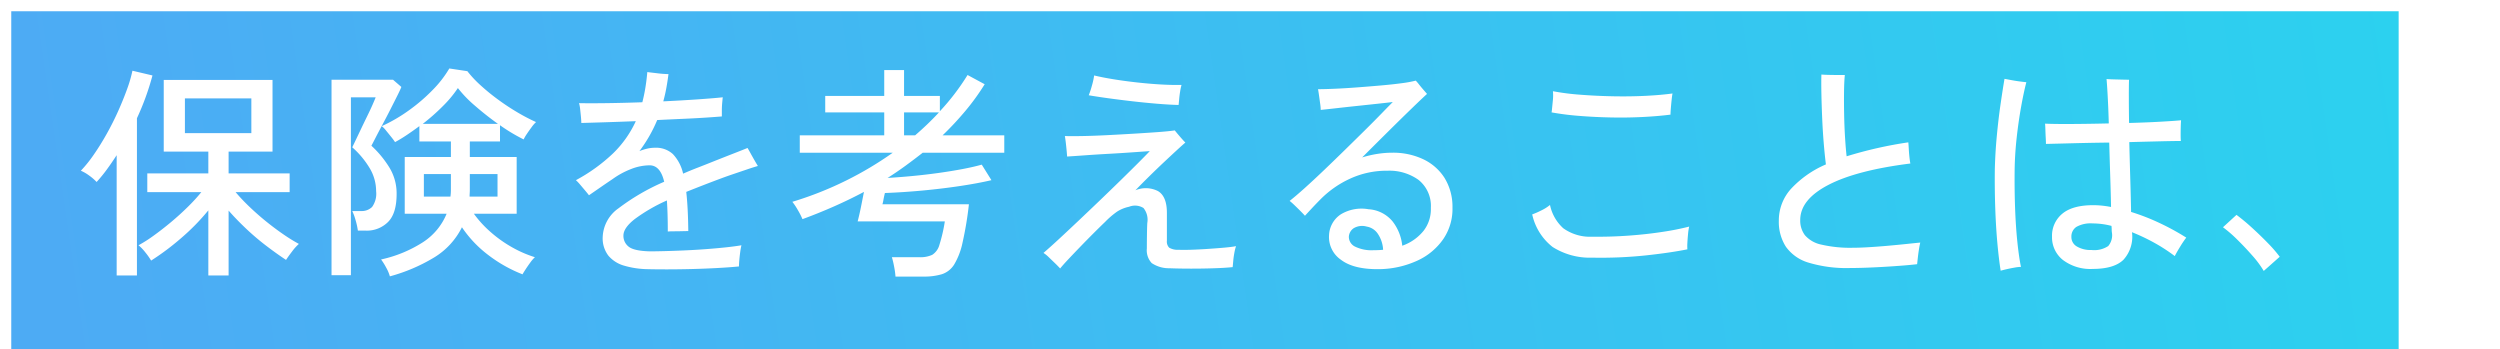 <svg xmlns="http://www.w3.org/2000/svg" xmlns:xlink="http://www.w3.org/1999/xlink" width="444" height="62" viewBox="0 0 444 62"><defs><clipPath id="a"><rect width="444" height="62" transform="translate(140 320)" fill="#fff" stroke="#707070" stroke-width="1"/></clipPath><linearGradient id="b" x1="0.012" y1="0.316" x2="1" y2="0.296" gradientUnits="objectBoundingBox"><stop offset="0" stop-color="#4dabf4"/><stop offset="1" stop-color="#2cd1ef"/></linearGradient><filter id="c" x="0" y="0" width="426" height="62" filterUnits="userSpaceOnUse"><feOffset dx="2" dy="2" input="SourceAlpha"/><feGaussianBlur result="d"/><feFlood flood-color="#fff"/><feComposite operator="in" in2="d"/><feComposite in="SourceGraphic"/></filter></defs><g transform="translate(-140 -320)" clip-path="url(#a)"><g transform="matrix(1, 0, 0, 1, 140, 320)" filter="url(#c)"><rect width="424" height="60" fill="url(#b)"/></g><g transform="translate(154.36 332.16)"><path d="M23,2.92V-8.64a38.85,38.85,0,0,1-4.82,4.92,45.2,45.2,0,0,1-5.34,4,12.208,12.208,0,0,0-1-1.42,7.882,7.882,0,0,0-1.24-1.3,24.3,24.3,0,0,0,2.7-1.72q1.5-1.08,3.06-2.38t2.98-2.7a31.754,31.754,0,0,0,2.42-2.64h-9.6V-15.2H23v-3.88H15.08V-31.8H34.4v12.72H26.6v3.88H37.44v3.32h-9.6a33.041,33.041,0,0,0,2.46,2.6q1.42,1.36,2.98,2.62t3.08,2.3a29.536,29.536,0,0,0,2.72,1.68,8.819,8.819,0,0,0-1.22,1.36Q37.16-.4,36.8.16,35.16-.92,33.32-2.32a44.435,44.435,0,0,1-3.56-3.02Q28.04-6.96,26.6-8.6V2.92Zm-16.28,0V-18.44q-.88,1.36-1.76,2.56a25.64,25.64,0,0,1-1.8,2.2,9.044,9.044,0,0,0-1.32-1.14,7.343,7.343,0,0,0-1.48-.86,23.038,23.038,0,0,0,2.3-2.86q1.18-1.7,2.3-3.7T7-26.3q.92-2.06,1.58-3.9a23.367,23.367,0,0,0,.94-3.24l3.56.84A46.238,46.238,0,0,1,10.32-25V2.92ZM18.84-22.36h11.8v-6.16H18.84ZM55.24,3.08a6.964,6.964,0,0,0-.66-1.56,11.2,11.2,0,0,0-.9-1.44,22.639,22.639,0,0,0,7.4-3.04,10.965,10.965,0,0,0,4.24-5.08H57.88V-18.12h8.2v-2.76h-5.6V-23.6q-1.08.8-2.18,1.54t-2.14,1.3a10.823,10.823,0,0,0-.68-.92q-.48-.6-.94-1.16a4.471,4.471,0,0,0-.74-.76,28.079,28.079,0,0,0,4.82-2.8,31.164,31.164,0,0,0,4.22-3.62,19.619,19.619,0,0,0,2.96-3.82l3.2.48a19.724,19.724,0,0,0,2.34,2.5,37.208,37.208,0,0,0,3.14,2.56,40.625,40.625,0,0,0,3.46,2.28,33.783,33.783,0,0,0,3.26,1.7,5.954,5.954,0,0,0-.78.9q-.46.62-.86,1.22a7.006,7.006,0,0,0-.56.96,31.046,31.046,0,0,1-4.2-2.52v2.88H69.44v2.76h8.32V-8.04h-7.6A19.319,19.319,0,0,0,73.1-4.82a22.37,22.37,0,0,0,3.78,2.7A20.575,20.575,0,0,0,81-.32a5.97,5.97,0,0,0-.8.92q-.44.6-.82,1.18t-.58.94A24.832,24.832,0,0,1,72.7-.72a20.56,20.56,0,0,1-4.66-4.92A13.073,13.073,0,0,1,63.08-.26,30.649,30.649,0,0,1,55.24,3.08Zm-10.36-.2V-31.84H55.8l1.48,1.28q-.16.44-.7,1.52t-1.24,2.46q-.7,1.38-1.42,2.72T52.68-21.5q-.52,1.02-.72,1.38a18.238,18.238,0,0,1,3.1,3.72,8.8,8.8,0,0,1,1.38,4.84q0,3.48-1.54,5A5.322,5.322,0,0,1,51-5.04H49.56a13,13,0,0,0-.42-1.9,9.982,9.982,0,0,0-.58-1.58h1.6a2.6,2.6,0,0,0,1.92-.72,4.017,4.017,0,0,0,.72-2.8,7.969,7.969,0,0,0-1.16-4.12,15.7,15.7,0,0,0-3.08-3.68q.12-.24.54-1.12t.98-2.06q.56-1.18,1.14-2.36t.98-2.1q.4-.92.52-1.24h-4.4V2.88ZM61.08-24H74.44q-2.08-1.48-4.06-3.2a21.284,21.284,0,0,1-3.06-3.16A20.43,20.43,0,0,1,64.7-27.2,36.674,36.674,0,0,1,61.08-24ZM69.4-11.08h4.96v-4H69.44v2.8q0,.32-.02.6T69.4-11.08Zm-8.12,0H66q.04-.32.06-.6t.02-.6v-2.8h-4.8ZM100.84,1.8a15.541,15.541,0,0,1-4-.62A5.691,5.691,0,0,1,94.06-.58a5.049,5.049,0,0,1-1.02-3.34A6.528,6.528,0,0,1,95.84-9a38.678,38.678,0,0,1,8.12-4.72q-.68-2.92-2.6-2.92a9.154,9.154,0,0,0-3.28.66A14.547,14.547,0,0,0,94.8-14.2q-.84.56-2,1.36l-2.2,1.52q-.24-.32-.68-.84l-.88-1.04a7.681,7.681,0,0,0-.76-.8,30.386,30.386,0,0,0,6.62-4.78,19.031,19.031,0,0,0,4.02-5.7q-3.04.12-5.62.2t-4.06.12q0-.36-.06-1.02t-.14-1.38a6.656,6.656,0,0,0-.2-1.12q1.84.04,4.86,0t6.38-.16q.32-1.24.54-2.58t.34-2.78q.64.08,1.84.22a17.422,17.422,0,0,0,1.92.14q-.16,1.28-.38,2.48T103.8-28q3.36-.16,6.22-.36t4.34-.36q-.04.36-.1,1.02t-.06,1.34q0,.68,0,1.04-.96.08-2.74.2t-4.04.22q-2.26.1-4.7.22a25.413,25.413,0,0,1-3.16,5.52,8.727,8.727,0,0,1,1.38-.44,6.179,6.179,0,0,1,1.38-.16,4.429,4.429,0,0,1,3.18,1.12,7.371,7.371,0,0,1,1.82,3.48q1.28-.56,2.68-1.1t2.88-1.14q1.92-.76,3.56-1.4t2.32-.92q.2.32.56.98t.72,1.28q.36.62.56.94-.72.2-1.9.6l-2.42.82q-1.24.42-2.2.78-1.72.64-3.26,1.24t-2.94,1.16q.32,2.88.36,6.96-.4,0-1.12.02t-1.42.02q-.7,0-1.1.04,0-1.6-.04-2.98t-.12-2.54a30.217,30.217,0,0,0-5.7,3.3q-2.02,1.58-2.02,2.94a2.426,2.426,0,0,0,.92,1.96q.92.76,3.76.84.96,0,2.54-.04t3.46-.12q1.88-.08,3.8-.22t3.62-.32q1.7-.18,2.86-.38a11.556,11.556,0,0,0-.22,1.22q-.1.74-.16,1.44t-.06,1.1q-1.64.16-3.84.28t-4.54.18q-2.34.06-4.46.06T100.84,1.8Zm44.2,1.32a14.3,14.3,0,0,0-.24-1.74,15.644,15.644,0,0,0-.4-1.7h4.88a5,5,0,0,0,2.28-.42,3.025,3.025,0,0,0,1.28-1.78,27.427,27.427,0,0,0,.96-4.16H138.32q.08-.28.28-1.14t.42-1.98q.22-1.12.42-2.12-2.56,1.36-5.32,2.58t-5.6,2.26a13.831,13.831,0,0,0-.84-1.64,11.042,11.042,0,0,0-.96-1.44,61.51,61.51,0,0,0,9.6-3.8,61.726,61.726,0,0,0,8.24-4.92H128.04v-3.08h15v-4.08H132.56v-2.92h10.48v-4.6h3.52v4.6h6.36v2.72a40.917,40.917,0,0,0,4.92-6.44l3.04,1.64a40.615,40.615,0,0,1-3.38,4.68,55.08,55.08,0,0,1-4.1,4.4h10.96v3.08H149.88q-1.48,1.16-3.04,2.3t-3.2,2.18q2.08-.12,4.4-.34t4.62-.54q2.3-.32,4.3-.7t3.4-.78L162.08-14q-2.4.56-5.6,1.04t-6.64.8q-3.44.32-6.68.44-.16.64-.26,1.2a6.388,6.388,0,0,1-.18.8h15.36a62.161,62.161,0,0,1-1.14,6.84A12.523,12.523,0,0,1,155.46.98a4.069,4.069,0,0,1-2.18,1.72,10.959,10.959,0,0,1-3.28.42Zm1.52-25.08h1.96q1.16-1,2.22-2.02t2.02-2.06h-6.2ZM174.28,1.68q-.36-.4-.92-.94l-1.1-1.06a5.571,5.571,0,0,0-.94-.76q1.12-.96,2.7-2.42t3.44-3.22q1.86-1.76,3.76-3.58t3.66-3.54q1.76-1.72,3.14-3.1t2.18-2.22q-1.24.08-3.2.22t-4.14.26q-2.18.12-4.12.26t-3.22.22q-.04-.64-.16-1.8t-.24-1.84q1.2.04,3.2,0t4.36-.16q2.36-.12,4.7-.26t4.26-.28q1.92-.14,3-.3.28.36.9,1.08t.98,1.08q-.48.4-1.48,1.32t-2.3,2.14q-1.3,1.22-2.64,2.54t-2.46,2.48a4.754,4.754,0,0,1,4.02.14q1.58.94,1.58,3.86v4.96a1.54,1.54,0,0,0,.4,1.22,2.861,2.861,0,0,0,1.64.38q.8.04,2.14,0t2.88-.14q1.54-.1,2.94-.22t2.28-.28a7.777,7.777,0,0,0-.3,1.2q-.14.76-.2,1.46t-.1,1.06q-1.16.12-2.68.18t-3.12.08q-1.6.02-3.04,0t-2.4-.06a5.437,5.437,0,0,1-3.14-.92,3.333,3.333,0,0,1-.86-2.6q0-1.04.02-2.42t.06-2.1a3.314,3.314,0,0,0-.68-2.66,2.85,2.85,0,0,0-2.56-.22,6.369,6.369,0,0,0-2.12.86,14.846,14.846,0,0,0-2.16,1.86q-.88.84-2.04,2T177.88-2.2Q176.72-1,175.76.02T174.28,1.68Zm21.04-29.04q-1.68-.04-3.84-.22t-4.42-.44q-2.26-.26-4.28-.54t-3.42-.52a14.806,14.806,0,0,0,.56-1.7,12.584,12.584,0,0,0,.4-1.82q1.48.36,3.46.68t4.14.56q2.16.24,4.22.36t3.7.08a9.611,9.611,0,0,0-.24,1.12q-.12.72-.18,1.4T195.32-27.36ZM231.04,1.8q-4.6.08-6.88-1.66a4.895,4.895,0,0,1-2.12-4.38,4.647,4.647,0,0,1,2.1-3.7,7.108,7.108,0,0,1,4.9-.9,6.011,6.011,0,0,1,4.28,2.16,8.386,8.386,0,0,1,1.72,4.32A8.409,8.409,0,0,0,238.82-5a6.261,6.261,0,0,0,1.3-4.08,5.916,5.916,0,0,0-2.2-4.98,8.882,8.882,0,0,0-5.48-1.62,15.509,15.509,0,0,0-6.64,1.4,17.8,17.8,0,0,0-5.12,3.52q-.88.88-1.7,1.76t-1.22,1.32q-.28-.32-.8-.84t-1.04-1.02a11.673,11.673,0,0,0-.88-.78q1.12-.88,2.7-2.3t3.4-3.16q1.82-1.74,3.66-3.54t3.54-3.48q1.7-1.68,3-3.02t2.02-2.06q-1,.12-2.66.3t-3.56.38q-1.9.2-3.66.4t-2.92.32a8.707,8.707,0,0,0-.1-1.12l-.2-1.44q-.1-.72-.18-1.12,1.16,0,3-.08t3.96-.24q2.12-.16,4.18-.34t3.7-.4a20.588,20.588,0,0,0,2.52-.46,8.628,8.628,0,0,1,.58.68q.38.48.78.94t.64.74q-.88.8-2.72,2.58t-4.14,4.06q-2.3,2.28-4.66,4.64a19.024,19.024,0,0,1,2.64-.62,17.256,17.256,0,0,1,2.76-.22,12.522,12.522,0,0,1,5.36,1.12,9.058,9.058,0,0,1,3.82,3.28,9.71,9.71,0,0,1,1.46,5.32,9.5,9.5,0,0,1-1.62,5.6,11.286,11.286,0,0,1-4.6,3.84A16.663,16.663,0,0,1,231.04,1.8Zm-1.16-3.36q.44,0,.9-.02t.86-.06a5.546,5.546,0,0,0-.9-2.78,2.959,2.959,0,0,0-2.02-1.34,2.927,2.927,0,0,0-2.32.3,1.984,1.984,0,0,0-.84,1.42,1.929,1.929,0,0,0,1.1,1.84A6.652,6.652,0,0,0,229.88-1.56ZM268.8-.24a12.336,12.336,0,0,1-7.06-1.9,10.043,10.043,0,0,1-3.62-5.78,14.832,14.832,0,0,0,1.64-.72,7.526,7.526,0,0,0,1.52-.96,7.664,7.664,0,0,0,2.36,4.14,8.172,8.172,0,0,0,5.16,1.5q3.28.04,6.54-.2t6.06-.68a46.281,46.281,0,0,0,4.6-.92,9.347,9.347,0,0,0-.2,1.3q-.08.82-.12,1.58a8.226,8.226,0,0,0,0,1.16q-2.96.6-7.38,1.08A76.962,76.962,0,0,1,268.8-.24Zm13.88-25.4q-2.2.28-4.96.42t-5.66.08q-2.9-.06-5.62-.28a48.452,48.452,0,0,1-4.88-.62,1.094,1.094,0,0,1,.04-.24q.08-.8.18-1.82a8.149,8.149,0,0,0,.02-1.7,43.066,43.066,0,0,0,4.84.62q2.8.22,5.82.28t5.8-.08q2.78-.14,4.78-.42-.08.4-.16,1.16t-.14,1.5Q282.68-26,282.68-25.64ZM314.6,1.6a23.348,23.348,0,0,1-7.42-.96,7.553,7.553,0,0,1-4.02-2.84,8.172,8.172,0,0,1-1.24-4.6,8.356,8.356,0,0,1,2.18-5.68,18.235,18.235,0,0,1,6.18-4.32q-.2-1.56-.38-3.72T309.62-25q-.1-2.32-.14-4.38t0-3.38q.48.04,1.32.06t1.66.02h1.18q-.12,1.24-.14,3.1t.02,3.94q.04,2.08.16,4.04t.28,3.36a72.947,72.947,0,0,1,10.96-2.48q.04.44.08,1.18t.12,1.46q.08.72.16,1.12-9.56,1.2-14.56,3.8t-5,6.24a4.318,4.318,0,0,0,.84,2.7,5.26,5.26,0,0,0,2.9,1.66,22.73,22.73,0,0,0,5.7.56q1.12,0,2.78-.1t3.44-.26q1.78-.16,3.3-.32t2.36-.24q-.12.48-.24,1.24t-.2,1.5q-.08.74-.12,1.1-1,.12-2.5.24t-3.18.22q-1.68.1-3.3.16T314.6,1.6Zm43.08.16a8.069,8.069,0,0,1-5.32-1.6,5.119,5.119,0,0,1-1.92-4.12,5.043,5.043,0,0,1,1.82-4.08q1.82-1.52,5.5-1.52a15.087,15.087,0,0,1,1.54.08q.78.08,1.62.24-.04-2.36-.14-5.4t-.18-6.04q-3.32.04-6.38.12t-4.86.12q0-.36-.04-1.1T349.26-23q-.02-.72-.06-1.04,1.76.08,4.84.06t6.48-.1q-.08-2.8-.2-4.94t-.2-2.94q.44.04,1.24.06l1.58.04q.78.02,1.18.02-.04.72-.04,2.8t.04,4.88q3-.08,5.5-.22t3.74-.26q-.04.4-.06,1.14t-.02,1.44q0,.7.04,1.1-1.24,0-3.72.06t-5.44.14q.08,3.32.18,6.68t.14,5.72a38.176,38.176,0,0,1,5,1.94,43.606,43.606,0,0,1,4.8,2.62,17.826,17.826,0,0,0-1.08,1.6q-.64,1.04-.96,1.68a30.3,30.3,0,0,0-3.74-2.42,34.67,34.67,0,0,0-3.86-1.82,6.078,6.078,0,0,1-1.52,4.9Q361.44,1.76,357.68,1.76Zm-16.36.32q-.32-2-.58-4.82t-.38-6.2q-.12-3.38-.08-7.02.08-3,.36-5.96t.66-5.58q.38-2.62.7-4.5.44.08,1.18.22t1.5.24q.76.1,1.2.14-.48,1.84-.94,4.42t-.78,5.46q-.32,2.88-.36,5.72-.04,3.48.08,6.76t.4,5.98q.28,2.7.64,4.46a6.928,6.928,0,0,0-1.1.12q-.7.12-1.4.28T341.32,2.08ZM357.44-1.6a4.507,4.507,0,0,0,2.98-.7,2.974,2.974,0,0,0,.66-2.38,2.61,2.61,0,0,1-.04-.5q0-.3-.04-.7a13.141,13.141,0,0,0-1.76-.34,13.555,13.555,0,0,0-1.6-.1,5.128,5.128,0,0,0-2.88.62,2.045,2.045,0,0,0-.88,1.78,1.919,1.919,0,0,0,.98,1.7A4.768,4.768,0,0,0,357.44-1.6Zm30.6,3.72a17.633,17.633,0,0,0-2-2.7q-1.28-1.46-2.68-2.84a22.784,22.784,0,0,0-2.56-2.22l2.4-2.2a34.419,34.419,0,0,1,2.7,2.24q1.5,1.36,2.86,2.76A23.872,23.872,0,0,1,390.88-.4Z" transform="translate(-0.36 33.84)" fill="#fff"/></g></g></svg>